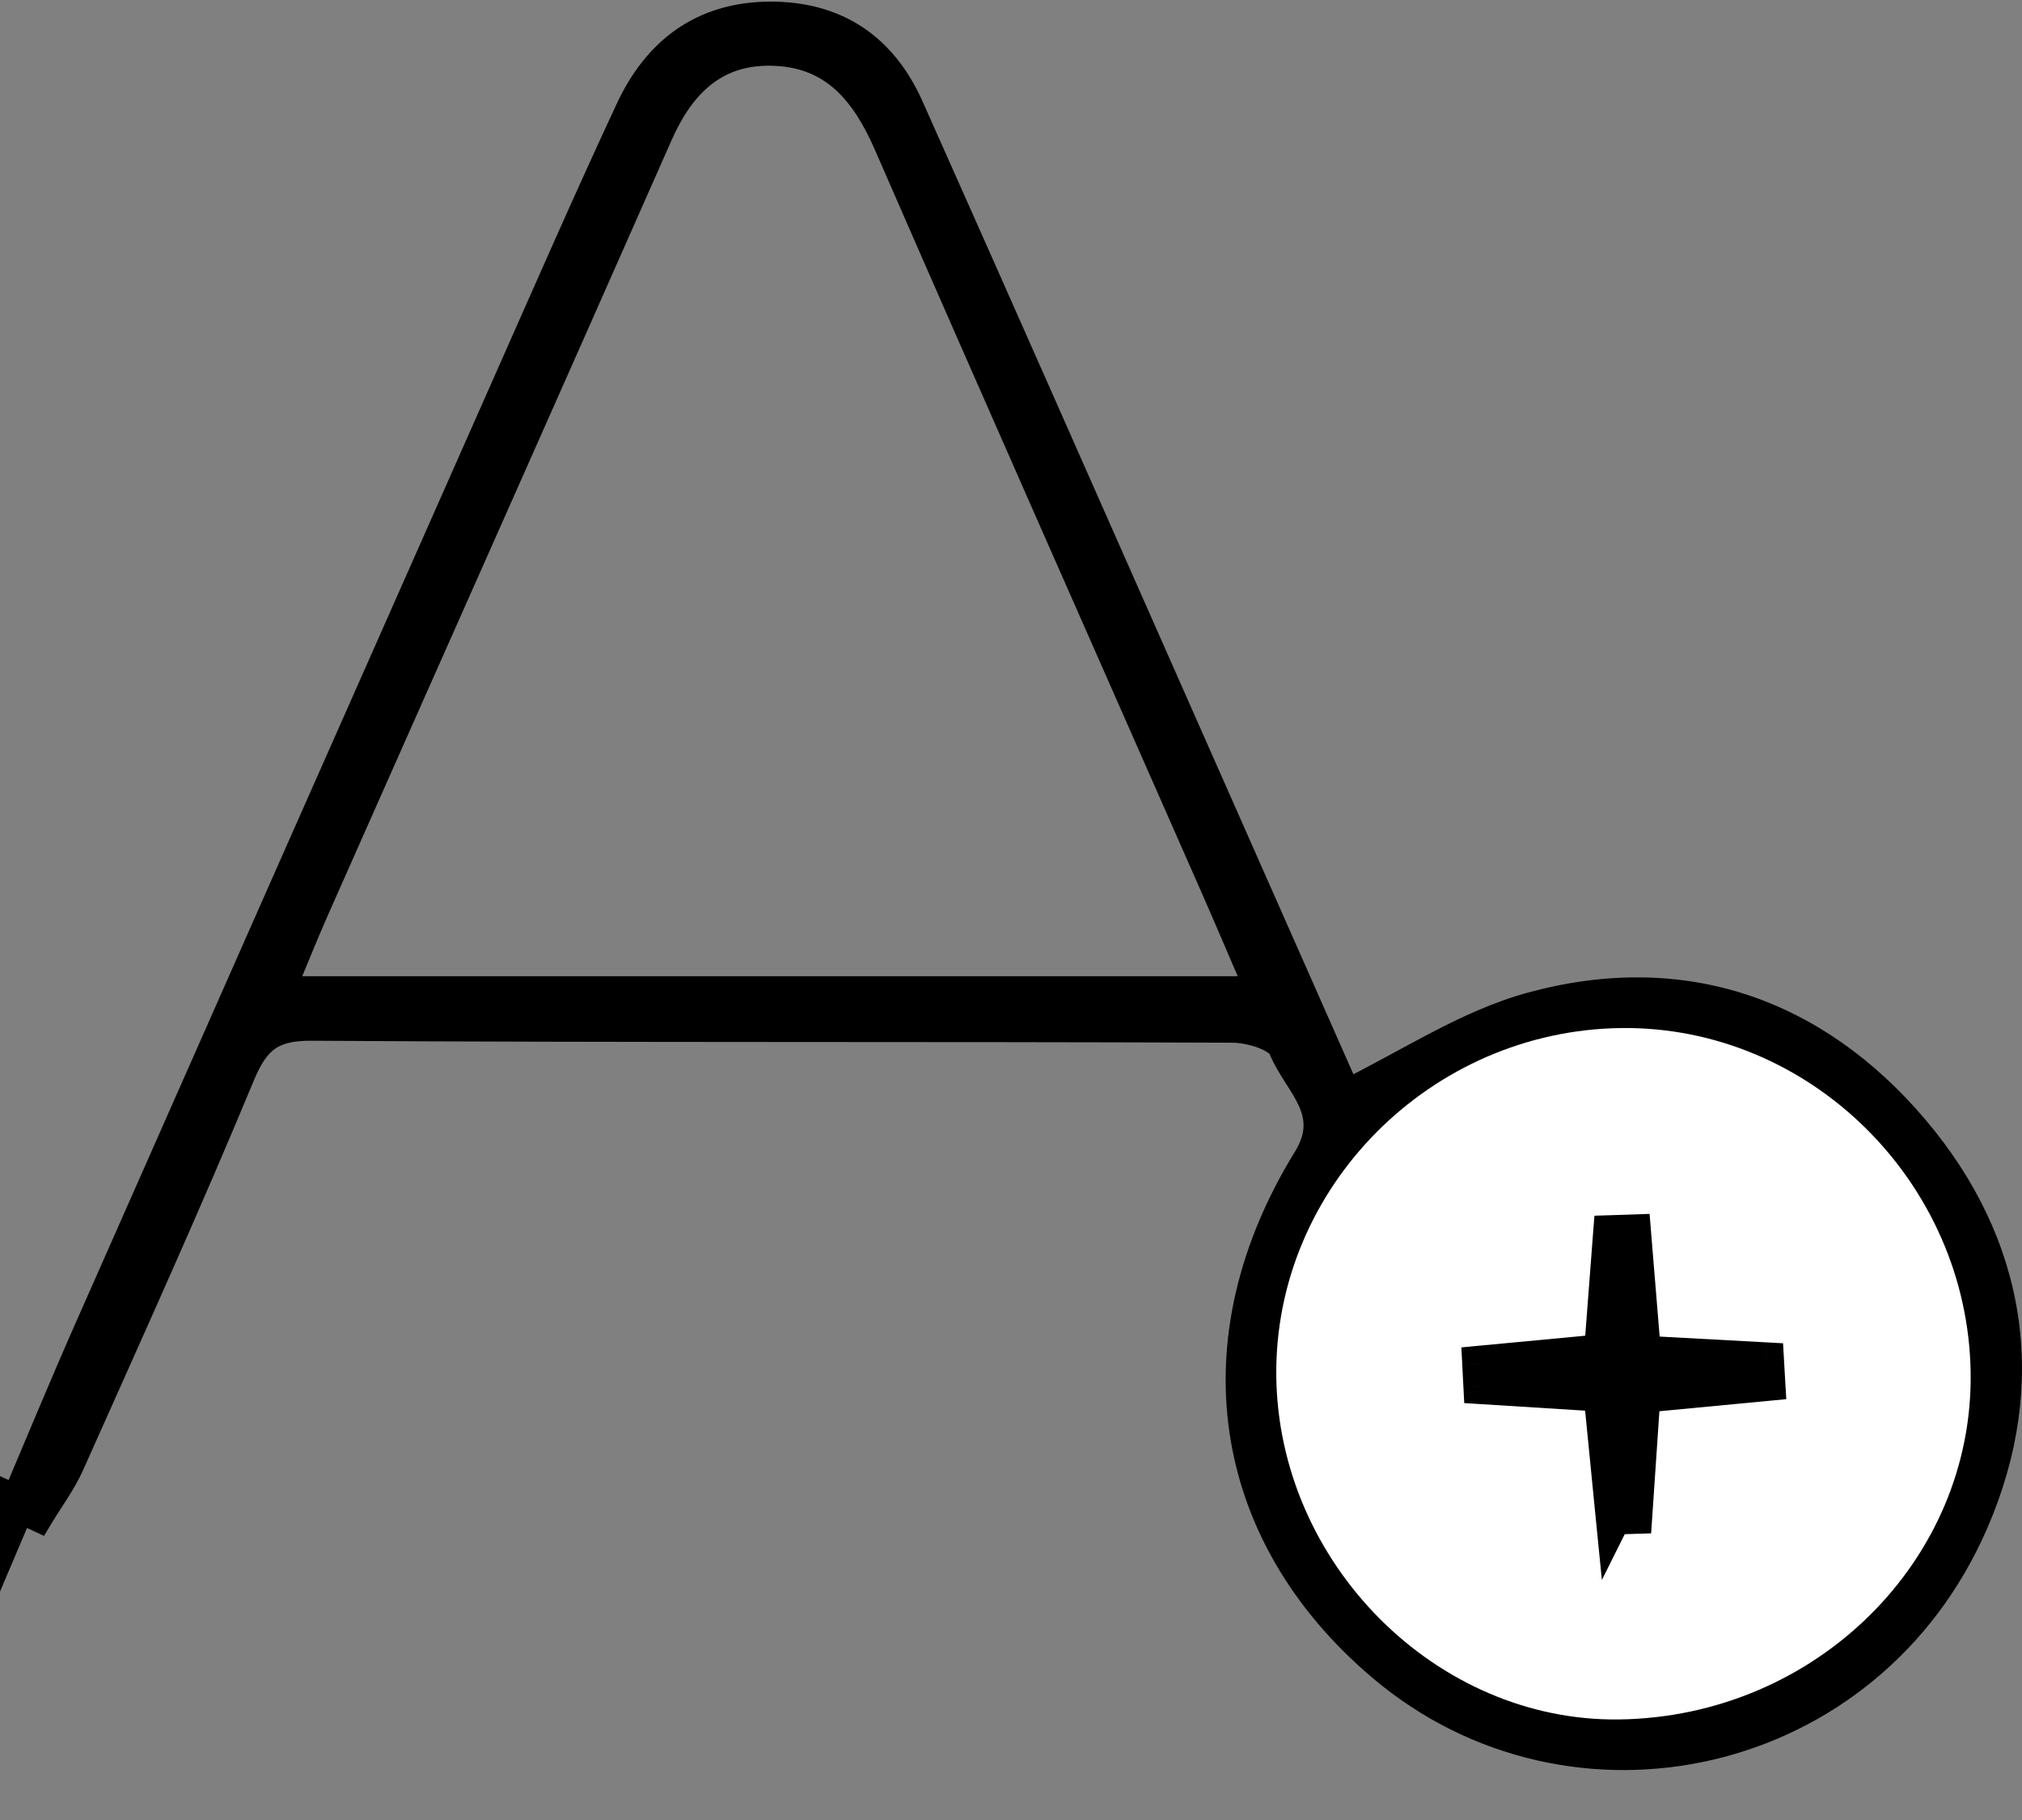 <svg xmlns="http://www.w3.org/2000/svg" fill="none" viewBox="0 0 40 36" height="36" width="40">
<rect x="0" y="0" width="40" height="36" fill="#808080" stroke="none"/>
<path fill="black" d="M0.353 29.75C0.832 28.624 1.297 27.492 1.791 26.373C4.561 20.1 7.338 13.829 10.116 7.558C10.91 5.767 11.695 3.97 12.524 2.194C13.047 1.071 13.92 0.395 15.217 0.384C16.514 0.374 17.413 0.992 17.93 2.149C19.623 5.943 21.299 9.744 22.98 13.543C24.21 16.321 25.438 19.101 26.601 21.728C27.867 21.114 29.035 20.322 30.325 19.971C33.274 19.169 35.866 20.074 37.815 22.367C39.746 24.638 40.173 27.356 38.993 30.081C36.94 34.827 31.102 36.075 27.377 32.918C24.293 30.303 23.735 26.51 25.914 22.971C26.531 21.968 25.723 21.407 25.438 20.704C25.337 20.453 24.755 20.273 24.391 20.272C18.317 20.246 12.242 20.272 6.169 20.232C5.35 20.227 5.003 20.497 4.697 21.235C3.623 23.825 2.463 26.378 1.321 28.938C1.166 29.285 0.931 29.598 0.733 29.926C0.606 29.867 0.48 29.809 0.353 29.75ZM25.02 19.661C24.684 18.88 24.385 18.174 24.077 17.474C21.928 12.592 19.766 7.716 17.634 2.827C17.181 1.789 16.552 1.007 15.353 0.95C14.147 0.892 13.429 1.574 12.962 2.633C10.713 7.729 8.444 12.817 6.186 17.91C5.936 18.473 5.71 19.046 5.453 19.662L25.02 19.661ZM32.035 34.01C35.916 33.955 39.042 30.866 38.983 27.142C38.924 23.377 35.796 20.293 32.078 20.334C28.302 20.377 25.21 23.489 25.247 27.211C25.284 30.925 28.416 34.061 32.035 34.01Z"></path>
<path fill="black" d="M0.353 29.751H0V31.482L0.677 29.889L0.353 29.751ZM26.6 21.729L26.278 21.871L26.425 22.205L26.754 22.046L26.6 21.729ZM0.732 29.927L0.584 30.247L0.871 30.38L1.034 30.109L0.732 29.927ZM0.353 29.751L0.501 29.43L0 29.197V29.751H0.353ZM25.02 19.662H25.372V19.589L25.344 19.522L25.02 19.662ZM5.453 19.663L5.127 19.527L4.924 20.015H5.453V19.663ZM25.02 19.662V20.015H25.372V19.662H25.02ZM32.035 34.011L32.03 33.658L31.887 33.66L31.785 33.761L32.035 34.011ZM32.035 34.011L32.039 34.364L32.182 34.362L32.283 34.261L32.035 34.011ZM0.677 29.889C1.158 28.757 1.62 27.632 2.113 26.517L1.468 26.232C0.973 27.353 0.504 28.492 0.028 29.613L0.677 29.889ZM2.113 26.517C4.883 20.243 7.66 13.973 10.438 7.702L9.793 7.416C7.015 13.687 4.239 19.958 1.468 26.232L2.113 26.517ZM10.438 7.702C11.233 5.908 12.016 4.116 12.843 2.343L12.204 2.045C11.373 3.826 10.586 5.627 9.793 7.416L10.438 7.702ZM12.843 2.343C13.084 1.825 13.397 1.429 13.781 1.162C14.163 0.896 14.634 0.742 15.22 0.737L15.214 0.032C14.501 0.038 13.888 0.228 13.378 0.583C12.871 0.937 12.486 1.441 12.204 2.045L12.843 2.343ZM15.22 0.737C15.809 0.733 16.287 0.87 16.671 1.124C17.056 1.378 17.371 1.764 17.608 2.294L18.251 2.007C17.971 1.379 17.578 0.877 17.06 0.535C16.541 0.193 15.921 0.027 15.214 0.032L15.22 0.737ZM17.608 2.294C19.3 6.087 20.975 9.887 22.657 13.686L23.302 13.401C21.621 9.603 19.945 5.801 18.251 2.007L17.608 2.294ZM22.657 13.686C23.887 16.465 25.115 19.244 26.278 21.871L26.923 21.586C25.76 18.959 24.531 16.179 23.302 13.401L22.657 13.686ZM26.754 22.046C27.39 21.738 28.026 21.372 28.616 21.065C29.221 20.75 29.809 20.478 30.417 20.312L30.232 19.632C29.55 19.817 28.909 20.117 28.291 20.439C27.658 20.769 27.077 21.106 26.447 21.412L26.754 22.046ZM30.417 20.312C33.226 19.549 35.679 20.4 37.546 22.596L38.083 22.139C36.051 19.749 33.322 18.792 30.232 19.632L30.417 20.312ZM37.546 22.596C39.392 24.767 39.794 27.343 38.669 29.941L39.316 30.221C40.55 27.372 40.099 24.511 38.083 22.139L37.546 22.596ZM38.669 29.941C36.71 34.471 31.149 35.654 27.605 32.65L27.149 33.187C31.054 36.498 37.169 35.184 39.316 30.221L38.669 29.941ZM27.605 32.65C26.121 31.391 25.259 29.864 25.02 28.24C24.782 26.616 25.162 24.866 26.214 23.156L25.613 22.787C24.487 24.617 24.056 26.532 24.323 28.343C24.589 30.154 25.549 31.831 27.149 33.187L27.605 32.65ZM26.214 23.156C26.395 22.862 26.483 22.58 26.492 22.304C26.501 22.03 26.43 21.79 26.335 21.58C26.242 21.376 26.118 21.186 26.017 21.025C25.909 20.856 25.822 20.714 25.765 20.572L25.111 20.837C25.196 21.047 25.317 21.239 25.421 21.404C25.532 21.577 25.625 21.722 25.693 21.871C25.758 22.015 25.791 22.147 25.787 22.282C25.783 22.415 25.741 22.579 25.613 22.787L26.214 23.156ZM25.765 20.572C25.703 20.42 25.585 20.313 25.485 20.243C25.379 20.169 25.257 20.11 25.137 20.065C24.899 19.976 24.621 19.921 24.392 19.92L24.389 20.625C24.523 20.626 24.719 20.661 24.889 20.725C24.972 20.756 25.037 20.79 25.08 20.82C25.129 20.854 25.122 20.864 25.111 20.837L25.765 20.572ZM24.392 19.92C18.311 19.895 12.246 19.92 6.171 19.881L6.166 20.586C12.238 20.625 18.322 20.6 24.389 20.625L24.392 19.92ZM6.171 19.881C5.727 19.878 5.351 19.948 5.038 20.167C4.729 20.383 4.534 20.709 4.371 21.101L5.022 21.371C5.166 21.025 5.297 20.846 5.442 20.744C5.585 20.645 5.792 20.583 6.166 20.586L6.171 19.881ZM4.371 21.101C3.299 23.685 2.142 26.232 0.998 28.796L1.642 29.083C2.783 26.526 3.946 23.966 5.022 21.371L4.371 21.101ZM0.998 28.796C0.854 29.118 0.655 29.373 0.431 29.745L1.034 30.109C1.206 29.824 1.476 29.455 1.642 29.083L0.998 28.796ZM0.881 29.608C0.818 29.578 0.755 29.549 0.692 29.519C0.628 29.49 0.565 29.46 0.501 29.43L0.204 30.07C0.267 30.099 0.33 30.128 0.393 30.158C0.457 30.188 0.52 30.217 0.584 30.247L0.881 29.608ZM25.344 19.522C25.008 18.744 24.708 18.035 24.399 17.332L23.753 17.616C24.061 18.316 24.358 19.018 24.696 19.802L25.344 19.522ZM24.399 17.332C22.249 12.449 20.088 7.575 17.956 2.687L17.31 2.969C19.442 7.859 21.605 12.736 23.753 17.616L24.399 17.332ZM17.956 2.687C17.721 2.148 17.426 1.641 17.011 1.261C16.586 0.873 16.051 0.631 15.369 0.599L15.335 1.303C15.853 1.328 16.232 1.505 16.535 1.782C16.846 2.066 17.093 2.47 17.31 2.969L17.956 2.687ZM15.369 0.599C14.69 0.566 14.126 0.743 13.666 1.093C13.214 1.437 12.886 1.93 12.639 2.492L13.284 2.776C13.503 2.279 13.768 1.901 14.093 1.654C14.411 1.412 14.809 1.277 15.335 1.303L15.369 0.599ZM12.639 2.492C10.39 7.587 8.122 12.674 5.863 17.768L6.508 18.054C8.765 12.962 11.034 7.873 13.284 2.776L12.639 2.492ZM5.863 17.768C5.612 18.336 5.381 18.919 5.127 19.527L5.778 19.798C6.038 19.174 6.26 18.612 6.508 18.054L5.863 17.768ZM5.453 20.015H25.02V19.31H5.453V20.015ZM32.039 34.364C36.1 34.307 39.397 31.07 39.335 27.137L38.63 27.148C38.686 30.664 35.729 33.606 32.03 33.658L32.039 34.364ZM39.335 27.137C39.273 23.182 35.99 19.939 32.074 19.983L32.082 20.688C35.601 20.649 38.574 23.573 38.63 27.148L39.335 27.137ZM32.074 19.983C28.108 20.027 24.855 23.294 24.894 27.215L25.599 27.208C25.564 23.686 28.495 20.728 32.082 20.688L32.074 19.983ZM24.894 27.215C24.933 31.116 28.216 34.418 32.039 34.364L32.03 33.658C28.615 33.706 25.634 30.736 25.599 27.208L24.894 27.215Z"></path>
<path fill="black" d="M31.919 30.003C31.842 29.22 31.764 28.438 31.679 27.57C30.9 27.522 30.1 27.472 29.302 27.421C29.294 27.272 29.287 27.122 29.279 26.972C30.049 26.899 30.82 26.826 31.688 26.744C31.747 25.978 31.808 25.184 31.869 24.39C32.015 24.386 32.163 24.382 32.309 24.376C32.372 25.152 32.436 25.927 32.505 26.774C33.327 26.819 34.133 26.862 34.94 26.906C34.949 27.056 34.956 27.207 34.965 27.358C34.165 27.434 33.364 27.51 32.496 27.592C32.442 28.384 32.388 29.186 32.334 29.989C32.196 29.993 32.058 29.997 31.92 30.001L31.919 30.003Z"></path>
<path fill="white" d="M32.035 34.011C28.416 34.062 25.285 30.925 25.248 27.211C25.211 23.489 28.303 20.377 32.079 20.335C35.797 20.294 38.925 23.378 38.984 27.143C39.042 30.866 35.916 33.956 32.035 34.011ZM31.918 30.004C32.056 29.999 32.194 29.996 32.331 29.991C32.386 29.188 32.44 28.385 32.493 27.595C33.362 27.512 34.162 27.436 34.963 27.36C34.954 27.21 34.946 27.059 34.938 26.908C34.131 26.864 33.325 26.821 32.503 26.776C32.434 25.929 32.37 25.154 32.307 24.379C32.16 24.383 32.013 24.387 31.867 24.393C31.806 25.187 31.745 25.98 31.686 26.747C30.818 26.829 30.048 26.901 29.277 26.974C29.285 27.124 29.291 27.274 29.299 27.424C30.099 27.474 30.898 27.524 31.677 27.573C31.762 28.439 31.84 29.222 31.917 30.005L31.918 30.004Z"></path>
<path fill="black" d="M31.919 30.002L31.568 30.037L31.689 31.252L32.234 30.16L31.919 30.002ZM31.679 27.57L32.029 27.535L32 27.236L31.7 27.218L31.679 27.57ZM29.302 27.421L28.95 27.439L28.966 27.753L29.279 27.773L29.302 27.421ZM29.279 26.971L29.245 26.62L28.909 26.652L28.927 26.99L29.279 26.971ZM31.688 26.744L31.721 27.095L32.017 27.067L32.04 26.771L31.688 26.744ZM31.869 24.39L31.858 24.037L31.542 24.047L31.517 24.363L31.869 24.39ZM32.309 24.376L32.66 24.347L32.633 24.011L32.296 24.023L32.309 24.376ZM32.505 26.773L32.154 26.802L32.179 27.108L32.486 27.125L32.505 26.773ZM34.94 26.905L35.291 26.884L35.273 26.57L34.959 26.553L34.94 26.905ZM34.965 27.357L34.998 27.708L35.337 27.676L35.317 27.337L34.965 27.357ZM32.496 27.592L32.462 27.241L32.164 27.269L32.144 27.568L32.496 27.592ZM32.333 29.988L32.345 30.34L32.663 30.33L32.685 30.012L32.333 29.988ZM31.92 30L31.909 29.648L31.699 29.655L31.605 29.843L31.92 30ZM32.27 29.967C32.192 29.185 32.115 28.402 32.029 27.535L31.328 27.604C31.413 28.472 31.491 29.254 31.568 30.037L32.27 29.967ZM31.7 27.218C30.922 27.169 30.122 27.119 29.324 27.069L29.279 27.773C30.078 27.823 30.877 27.873 31.657 27.922L31.7 27.218ZM29.654 27.402C29.65 27.328 29.646 27.253 29.642 27.178C29.638 27.104 29.635 27.028 29.631 26.953L28.927 26.99C28.93 27.064 28.934 27.139 28.938 27.214C28.942 27.288 28.945 27.364 28.95 27.439L29.654 27.402ZM29.312 27.322C30.082 27.249 30.853 27.177 31.721 27.095L31.655 26.393C30.787 26.475 30.016 26.547 29.245 26.62L29.312 27.322ZM32.04 26.771C32.099 26.004 32.16 25.21 32.22 24.417L31.517 24.363C31.457 25.156 31.396 25.95 31.337 26.717L32.04 26.771ZM31.88 24.742C32.026 24.738 32.174 24.733 32.322 24.728L32.296 24.023C32.151 24.029 32.005 24.033 31.858 24.037L31.88 24.742ZM31.957 24.404C32.021 25.18 32.084 25.955 32.154 26.802L32.857 26.744C32.787 25.897 32.724 25.122 32.66 24.347L31.957 24.404ZM32.486 27.125C33.306 27.17 34.116 27.213 34.92 27.257L34.959 26.553C34.15 26.509 33.348 26.466 32.525 26.421L32.486 27.125ZM34.588 26.926C34.592 27 34.596 27.075 34.6 27.151C34.605 27.226 34.609 27.302 34.613 27.378L35.317 27.337C35.313 27.262 35.309 27.187 35.304 27.112C35.3 27.036 35.296 26.96 35.291 26.884L34.588 26.926ZM34.932 27.006C34.131 27.082 33.331 27.159 32.462 27.241L32.529 27.943C33.397 27.861 34.199 27.784 34.998 27.708L34.932 27.006ZM32.144 27.568C32.09 28.36 32.036 29.161 31.982 29.964L32.685 30.012C32.74 29.21 32.794 28.406 32.847 27.616L32.144 27.568ZM32.322 29.636C32.254 29.638 32.186 29.64 32.117 29.642C32.048 29.644 31.978 29.646 31.909 29.648L31.931 30.353C31.999 30.351 32.068 30.349 32.137 30.347C32.206 30.345 32.275 30.343 32.345 30.34L32.322 29.636ZM31.605 29.843L31.604 29.845L32.234 30.16L32.235 30.158L31.605 29.843Z"></path>
</svg>
